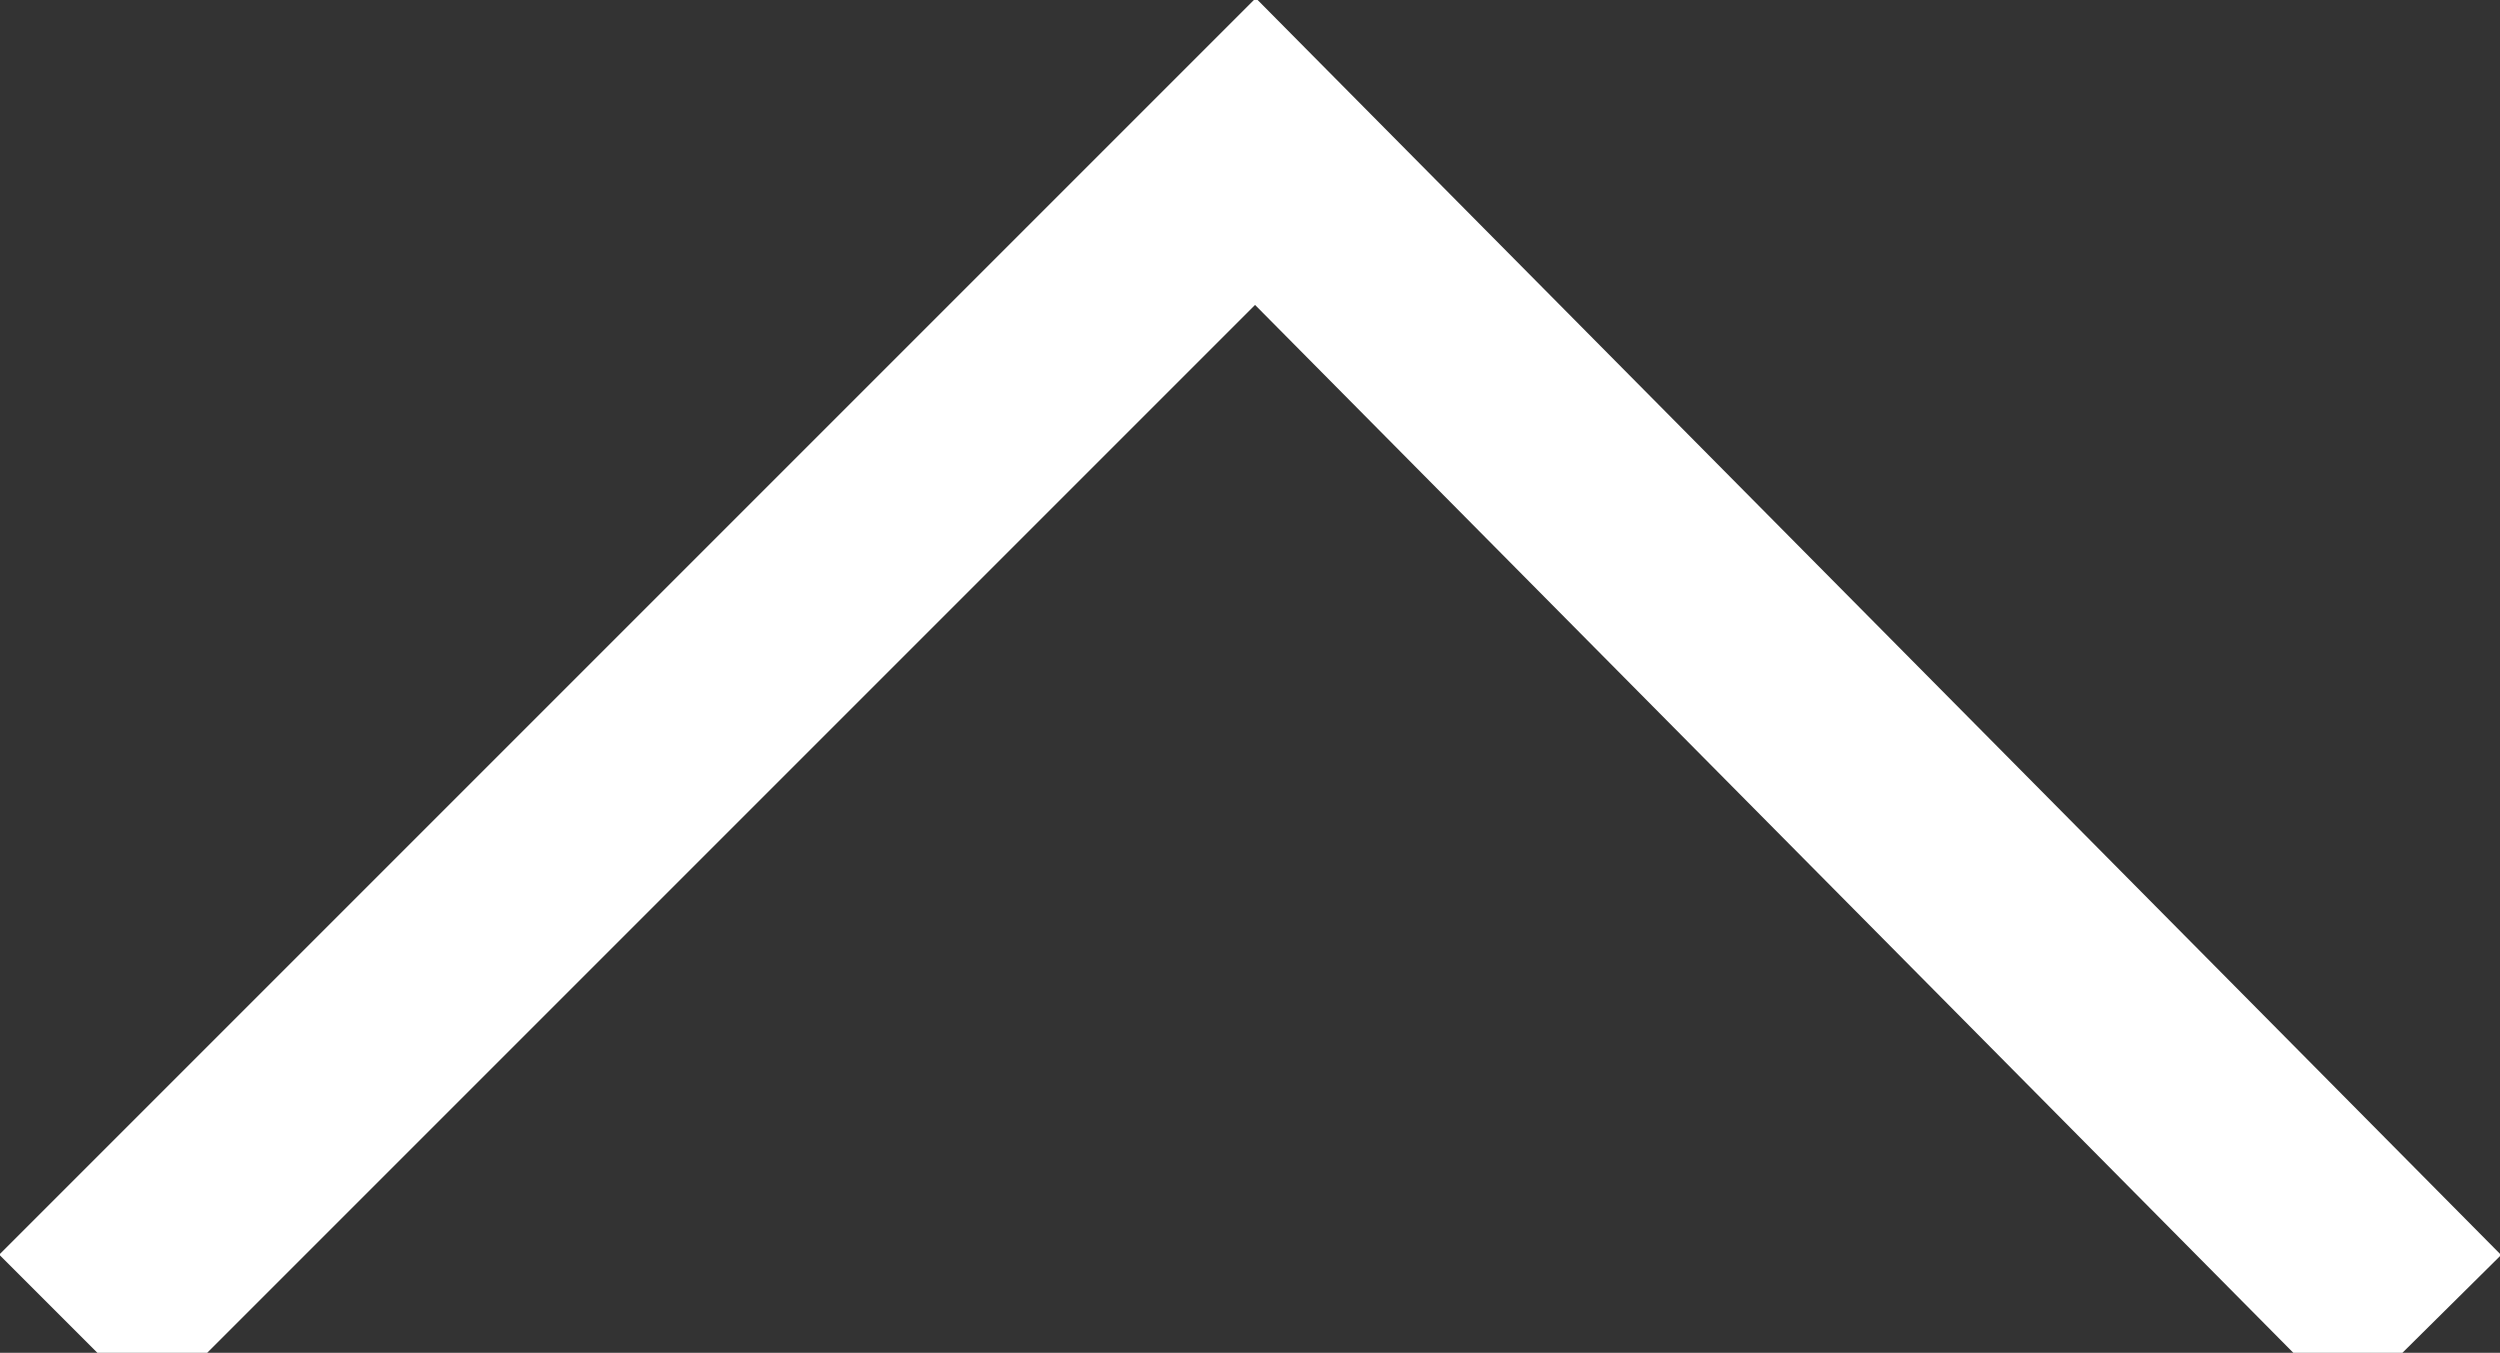 <svg xmlns="http://www.w3.org/2000/svg" width="23.1" height="12.5"><rect width="100%" height="100%" fill="#333333" stroke="none"/><path data-name="パス 220" d="M.7 12.3L11.6 1.4l10.8 10.9" fill="none" stroke="#fff" stroke-miterlimit="10" stroke-width="2"/></svg>